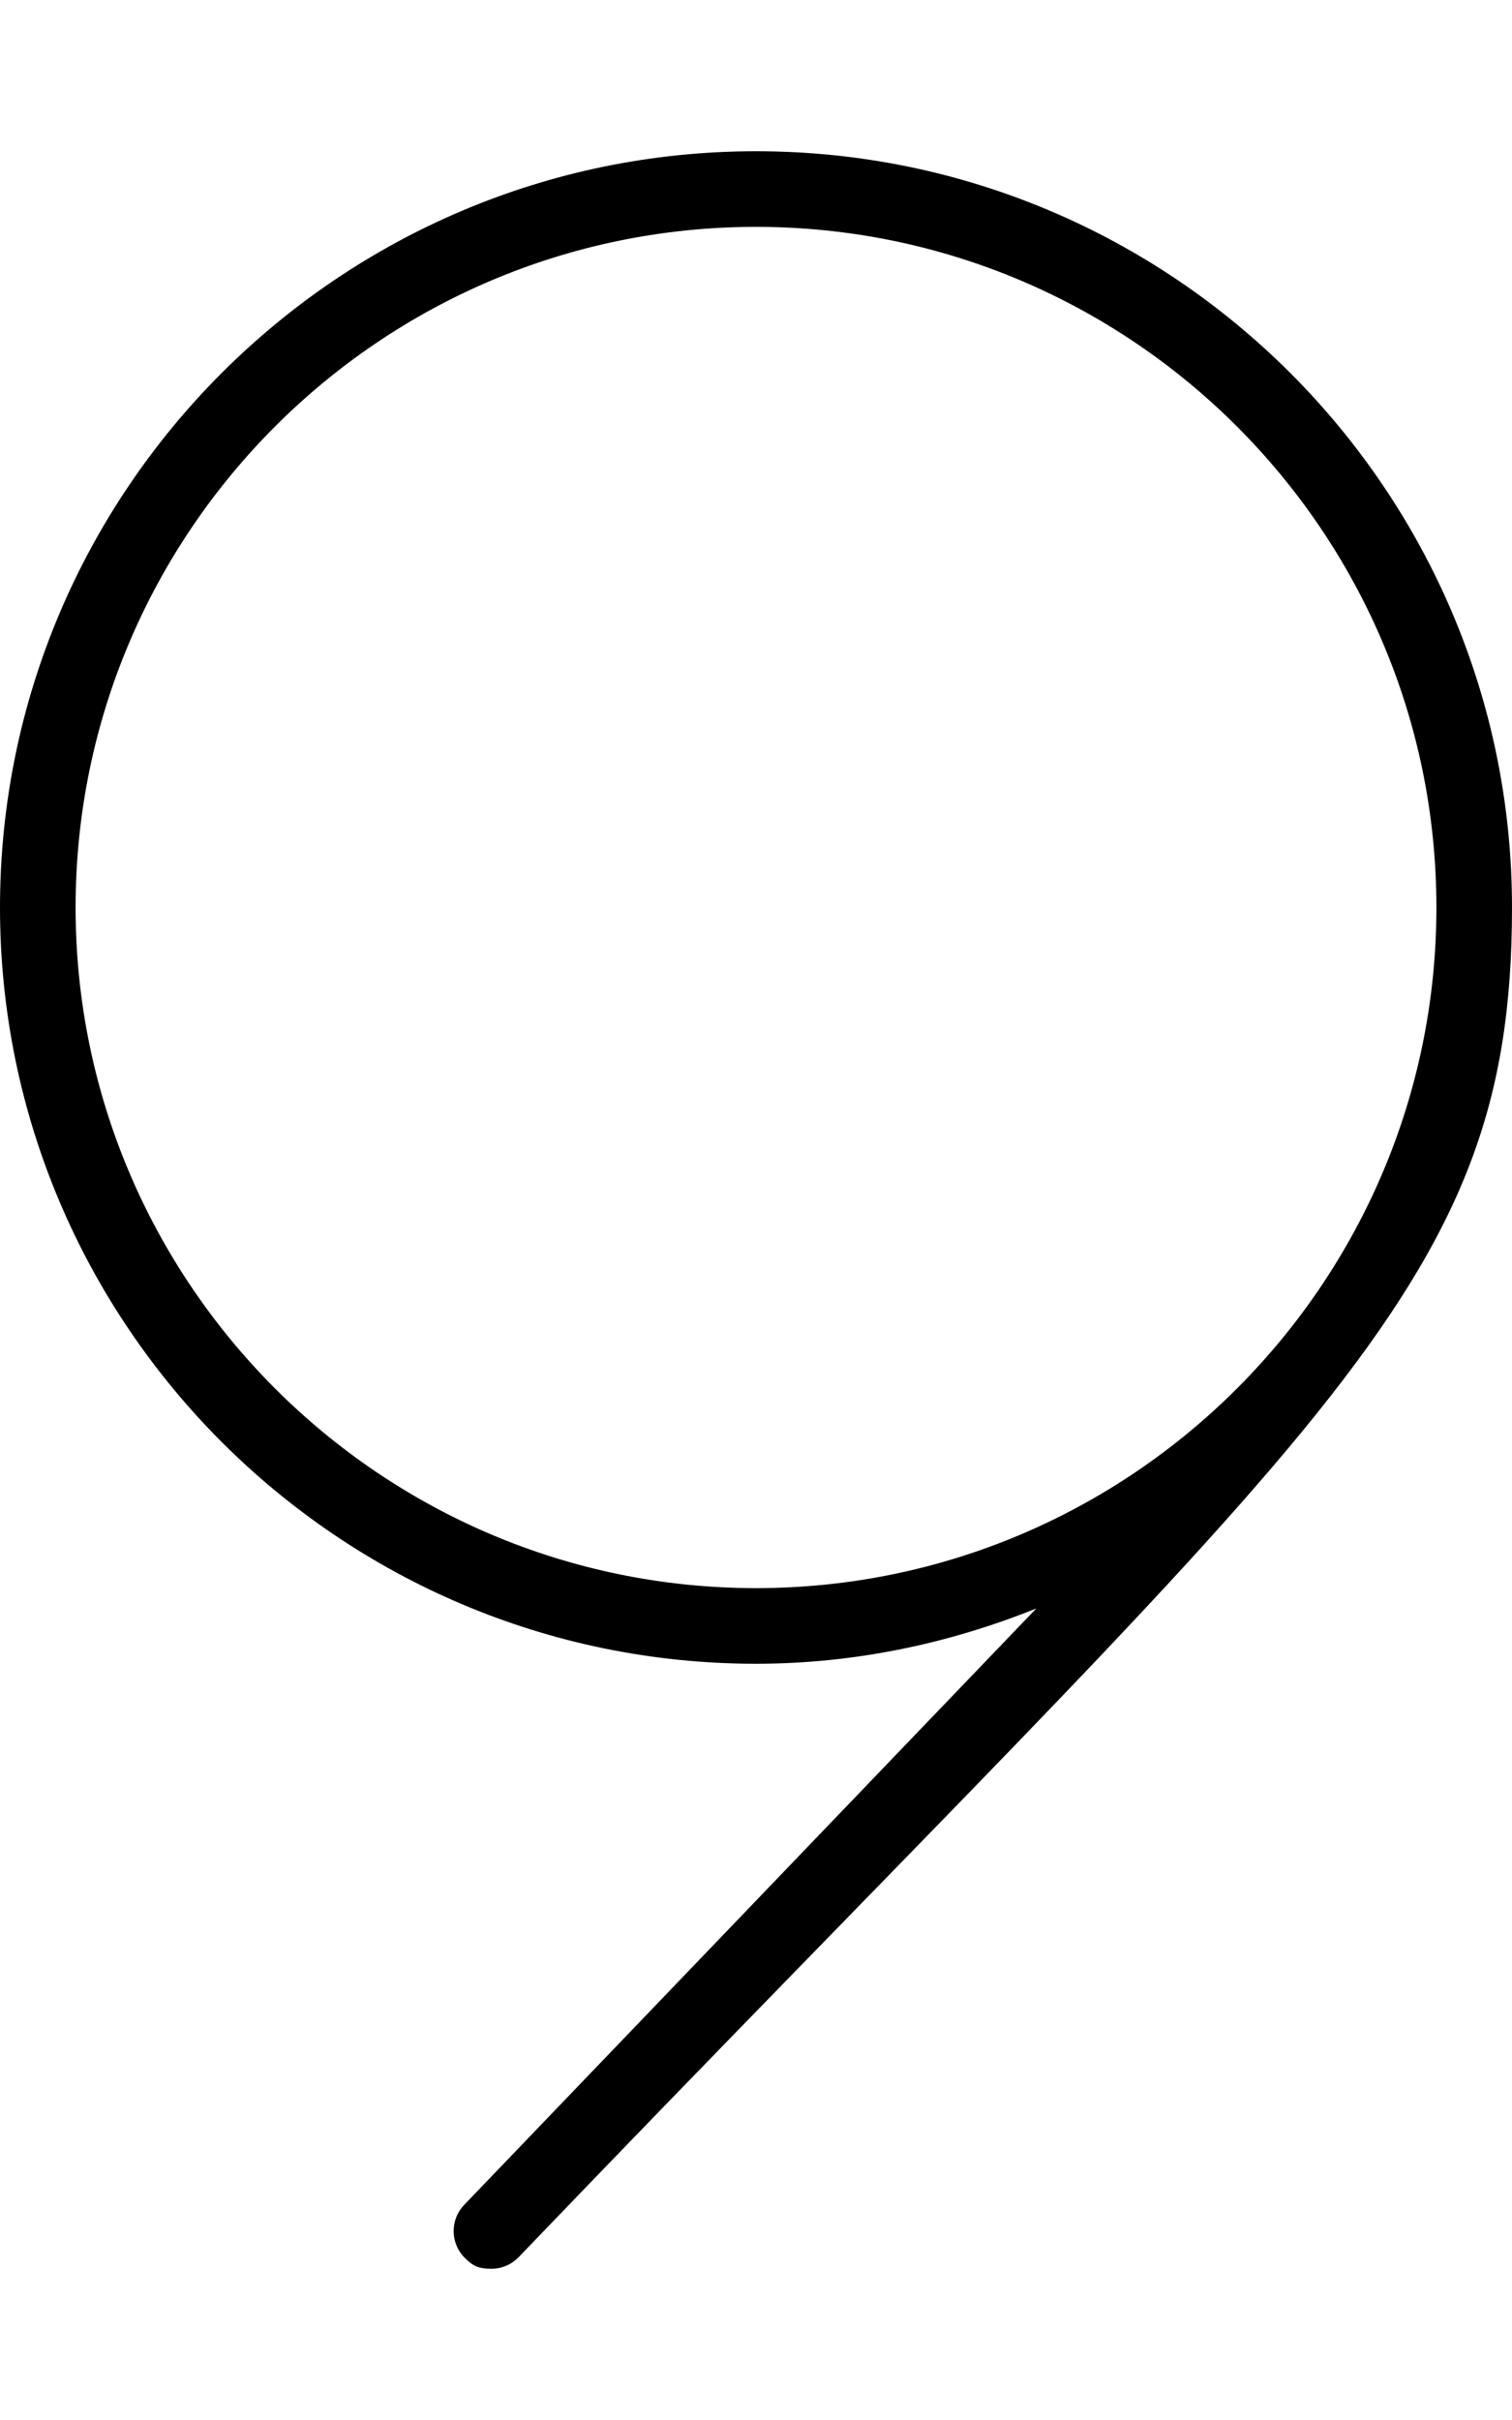 <svg xmlns="http://www.w3.org/2000/svg" viewBox="0 0 320 512"><!--! Font Awesome Pro 6.3.0 by @fontawesome - https://fontawesome.com License - https://fontawesome.com/license (Commercial License) Copyright 2023 Fonticons, Inc. --><path d="M320 192c0-88.22-71.78-160-160-160s-160 71.78-160 160S71.78 352 160 352c20.99 0 40.94-4.311 59.33-11.7l-121.1 126.2c-3.062 3.188-2.938 8.25 .25 11.31C100 479.3 101.1 480 104 480c2.094 0 4.188-.812 5.781-2.469C280.2 300 320 273.9 320 192zM16 192c0-79.41 64.59-144 144-144s144 64.59 144 144s-64.59 144-144 144S16 271.4 16 192z"/></svg>